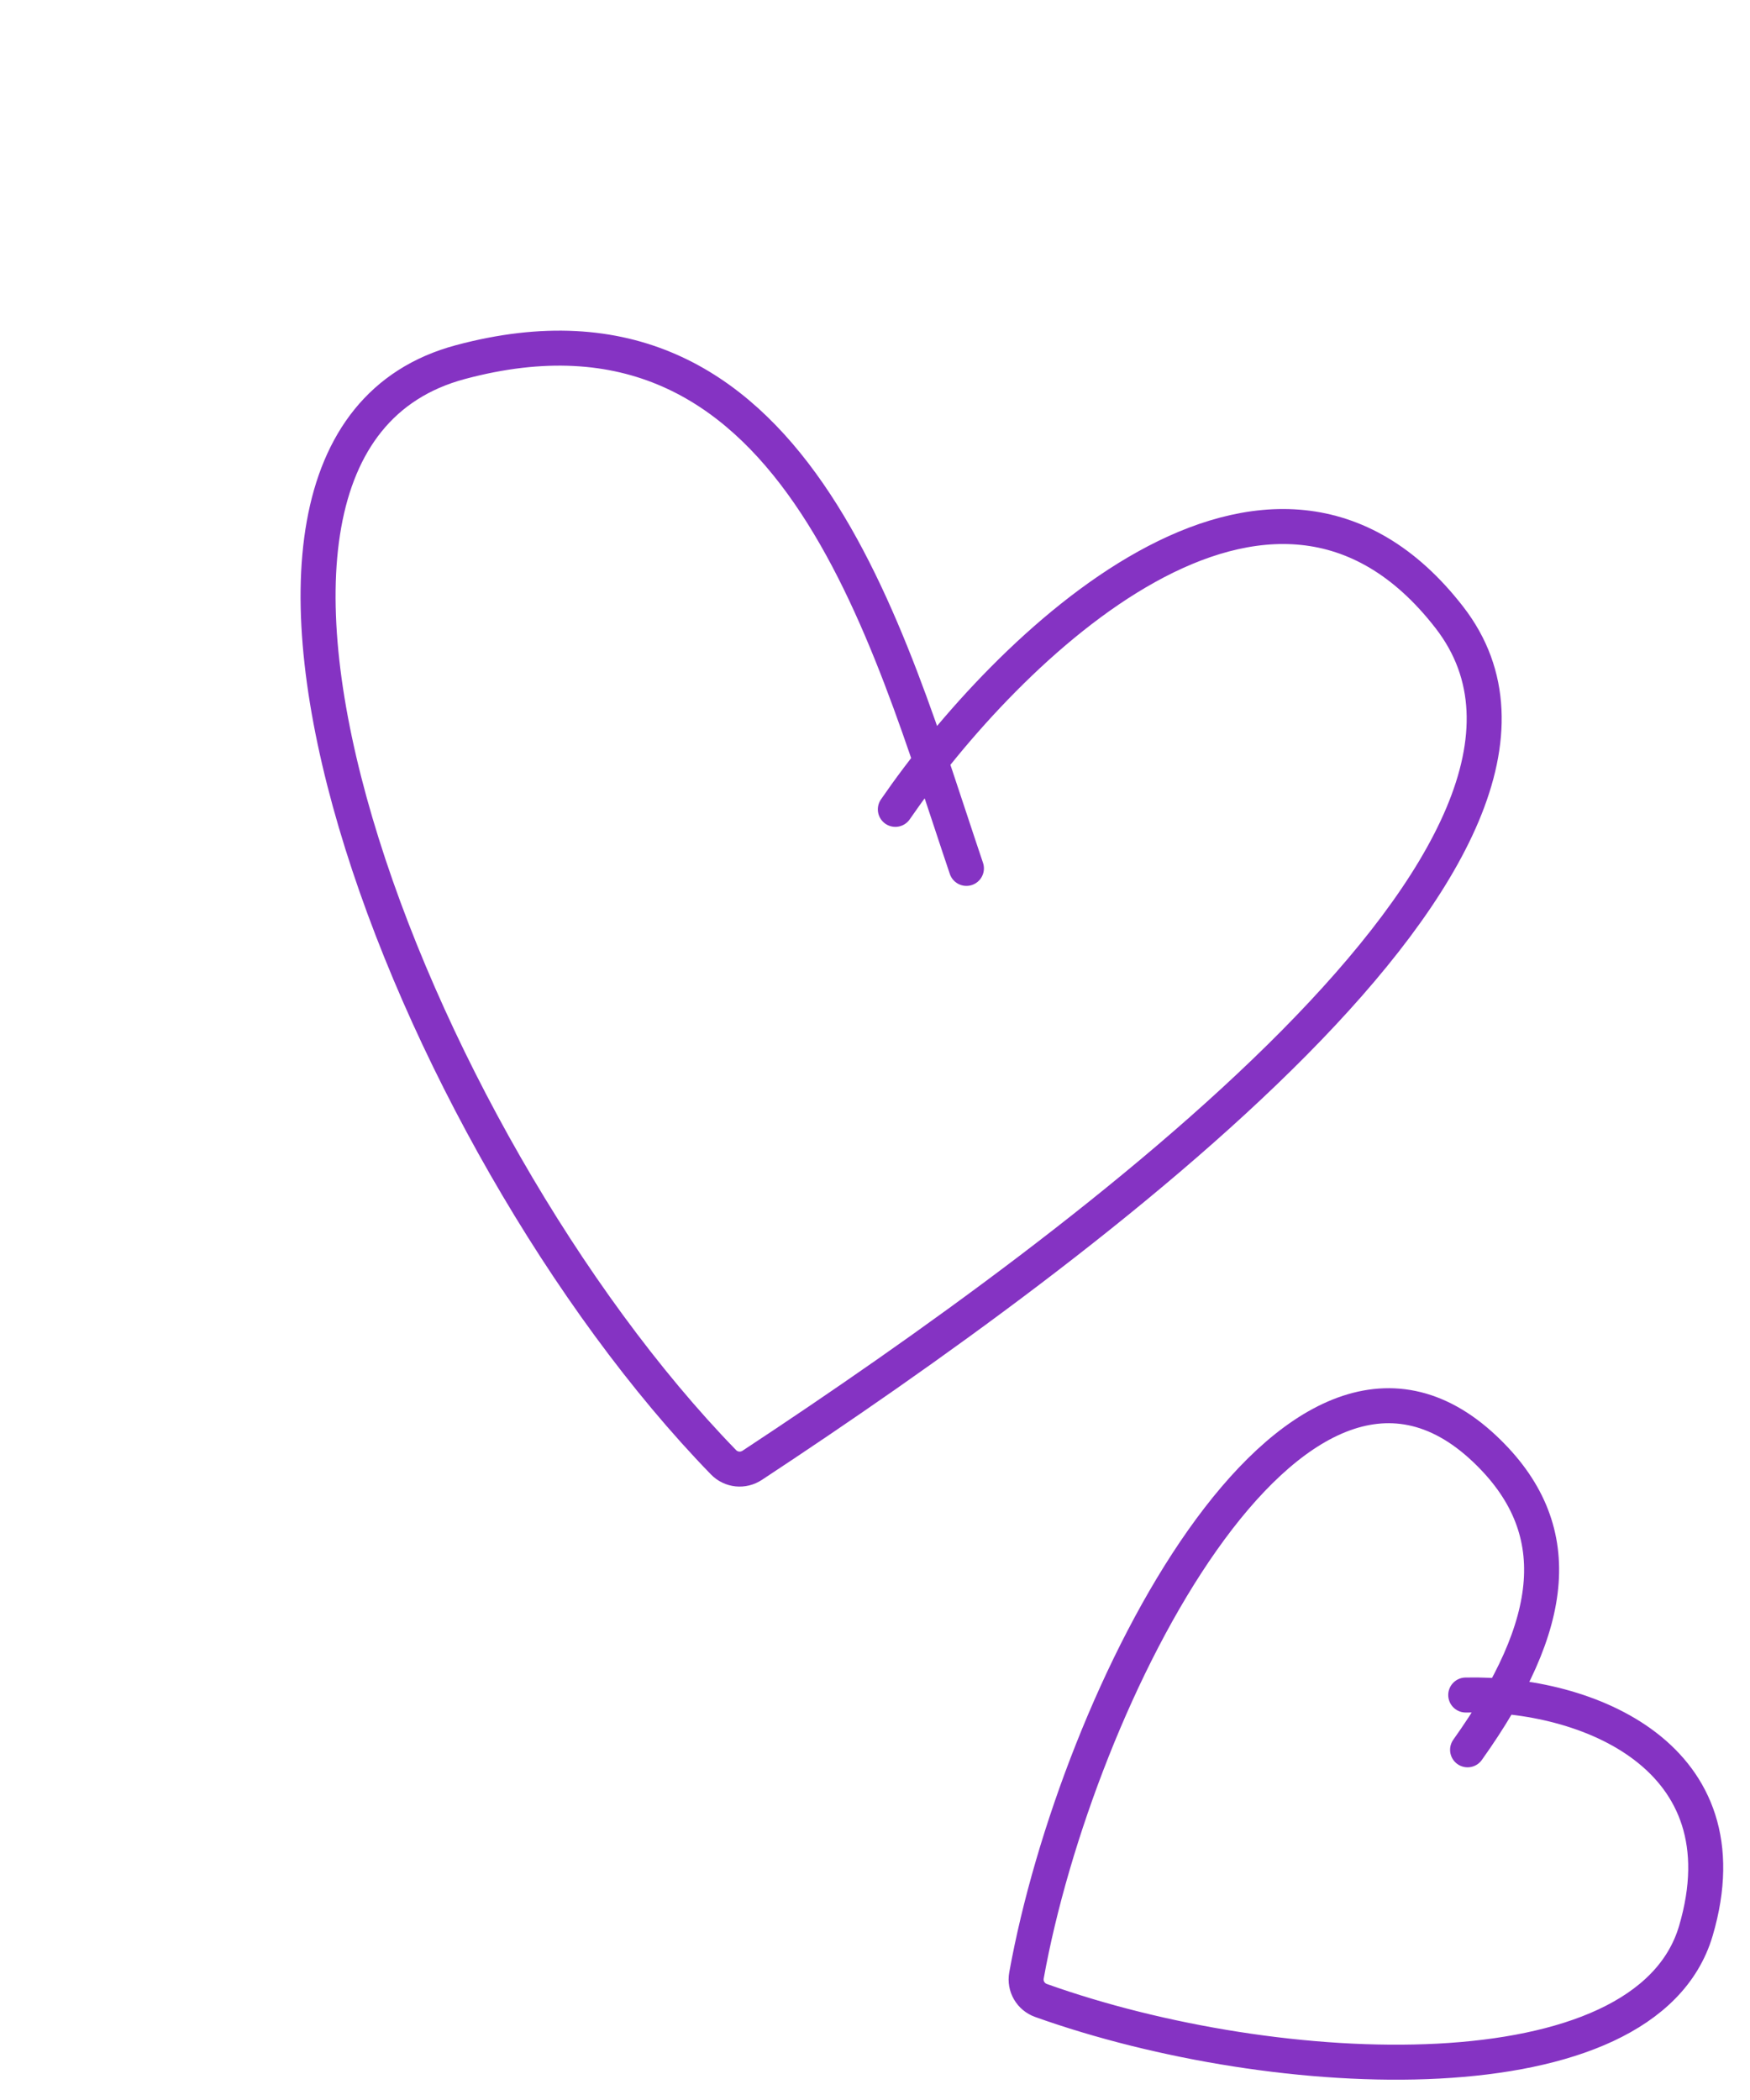 <?xml version="1.0" encoding="UTF-8"?> <svg xmlns="http://www.w3.org/2000/svg" width="75" height="90" viewBox="0 0 75 90" fill="none"><path d="M38.372 34.687C43.094 27.822 54.454 16.568 62.119 26.465C69.666 36.212 46.806 53.199 32.24 62.797C31.846 63.057 31.335 63.005 31.006 62.667C17.538 48.808 6.194 19.148 19.727 15.52C34.044 11.681 38.011 27.154 41.418 37.217" stroke="#8533C3" stroke-width="1.5" stroke-linecap="round"></path><path d="M62.817 72.644C68.002 72.525 74.882 75.272 72.681 82.748C70.534 90.039 54.756 89.356 44.615 85.735C44.171 85.576 43.908 85.126 43.992 84.662C46.14 72.74 55.419 54.351 63.623 62.087C67.228 65.487 66.733 69.605 62.896 74.992" stroke="#8533C3" stroke-width="1.5" stroke-linecap="round"></path></svg> 
